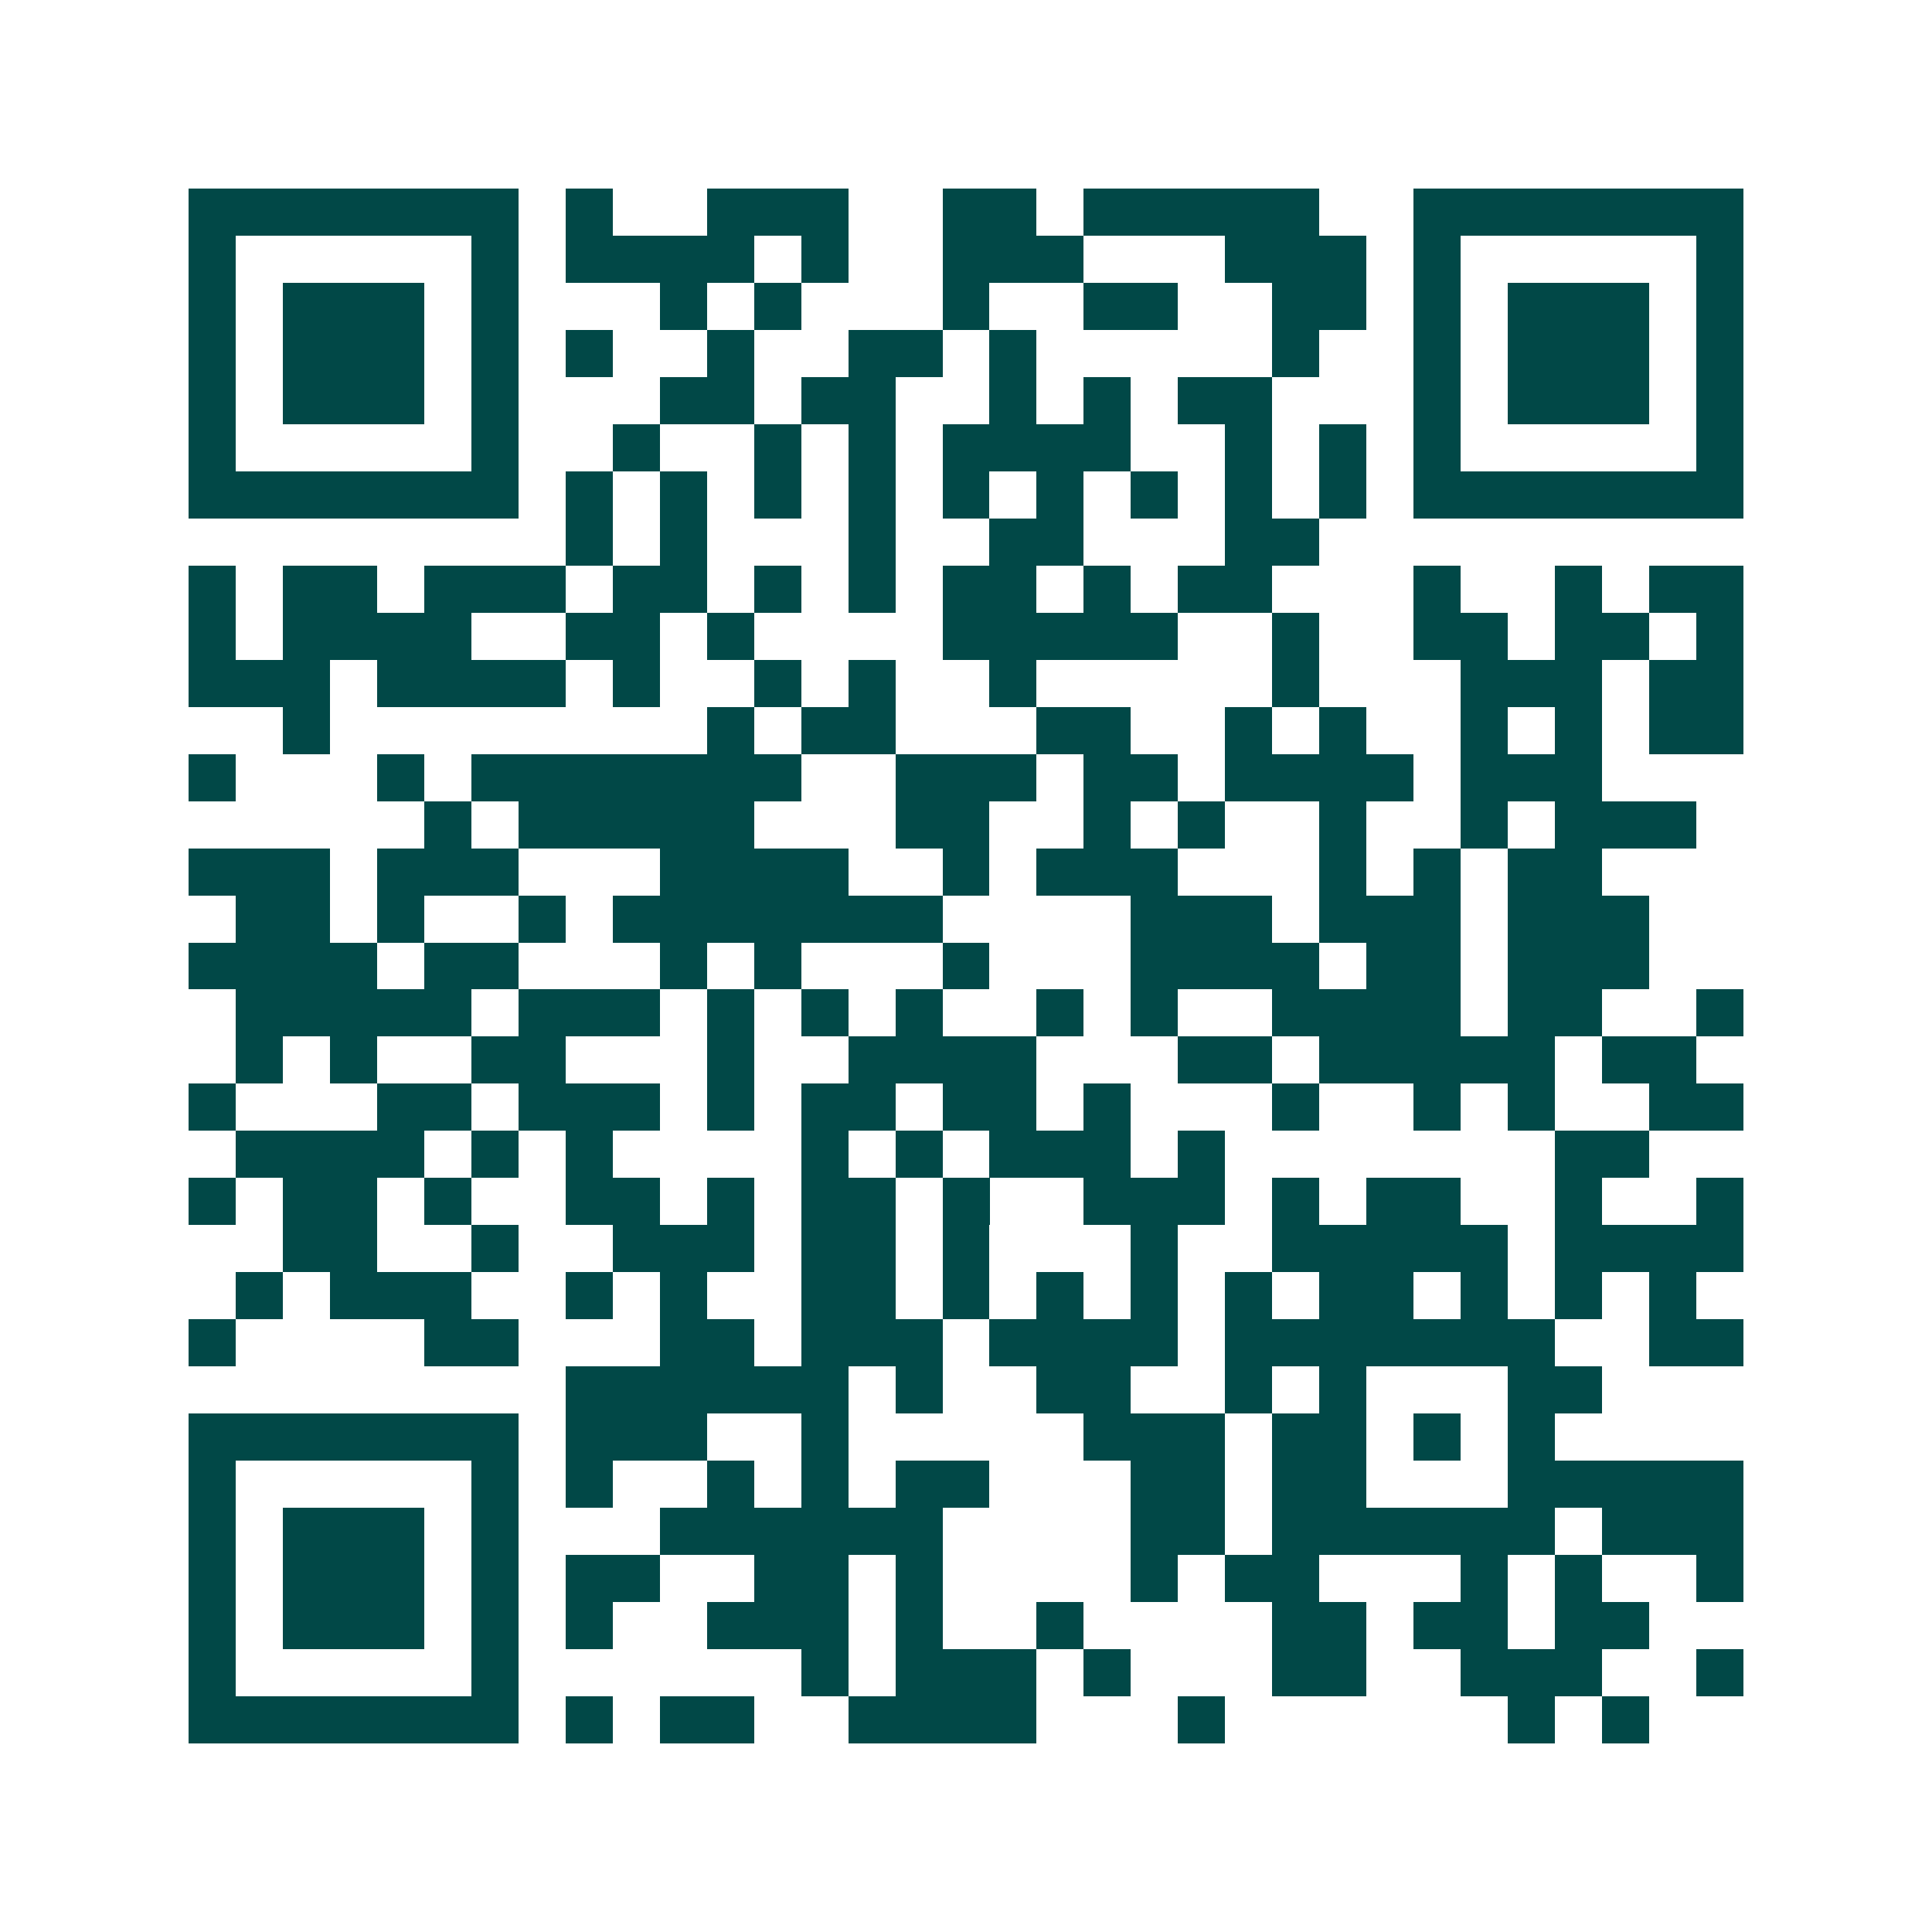 <svg xmlns="http://www.w3.org/2000/svg" width="200" height="200" viewBox="0 0 41 41" shape-rendering="crispEdges"><path fill="#ffffff" d="M0 0h41v41H0z"/><path stroke="#014847" d="M4 4.5h7m1 0h1m2 0h3m2 0h2m1 0h5m2 0h7M4 5.5h1m5 0h1m1 0h4m1 0h1m2 0h3m3 0h3m1 0h1m5 0h1M4 6.5h1m1 0h3m1 0h1m3 0h1m1 0h1m3 0h1m2 0h2m2 0h2m1 0h1m1 0h3m1 0h1M4 7.5h1m1 0h3m1 0h1m1 0h1m2 0h1m2 0h2m1 0h1m5 0h1m2 0h1m1 0h3m1 0h1M4 8.5h1m1 0h3m1 0h1m3 0h2m1 0h2m2 0h1m1 0h1m1 0h2m3 0h1m1 0h3m1 0h1M4 9.5h1m5 0h1m2 0h1m2 0h1m1 0h1m1 0h4m2 0h1m1 0h1m1 0h1m5 0h1M4 10.5h7m1 0h1m1 0h1m1 0h1m1 0h1m1 0h1m1 0h1m1 0h1m1 0h1m1 0h1m1 0h7M12 11.5h1m1 0h1m3 0h1m2 0h2m3 0h2M4 12.5h1m1 0h2m1 0h3m1 0h2m1 0h1m1 0h1m1 0h2m1 0h1m1 0h2m3 0h1m2 0h1m1 0h2M4 13.5h1m1 0h4m2 0h2m1 0h1m4 0h5m2 0h1m2 0h2m1 0h2m1 0h1M4 14.5h3m1 0h4m1 0h1m2 0h1m1 0h1m2 0h1m5 0h1m3 0h3m1 0h2M6 15.5h1m8 0h1m1 0h2m3 0h2m2 0h1m1 0h1m2 0h1m1 0h1m1 0h2M4 16.5h1m3 0h1m1 0h7m2 0h3m1 0h2m1 0h4m1 0h3M9 17.5h1m1 0h5m3 0h2m2 0h1m1 0h1m2 0h1m2 0h1m1 0h3M4 18.5h3m1 0h3m3 0h4m2 0h1m1 0h3m3 0h1m1 0h1m1 0h2M5 19.5h2m1 0h1m2 0h1m1 0h7m4 0h3m1 0h3m1 0h3M4 20.5h4m1 0h2m3 0h1m1 0h1m3 0h1m3 0h4m1 0h2m1 0h3M5 21.5h5m1 0h3m1 0h1m1 0h1m1 0h1m2 0h1m1 0h1m2 0h4m1 0h2m2 0h1M5 22.5h1m1 0h1m2 0h2m3 0h1m2 0h4m3 0h2m1 0h5m1 0h2M4 23.5h1m3 0h2m1 0h3m1 0h1m1 0h2m1 0h2m1 0h1m3 0h1m2 0h1m1 0h1m2 0h2M5 24.5h4m1 0h1m1 0h1m4 0h1m1 0h1m1 0h3m1 0h1m7 0h2M4 25.5h1m1 0h2m1 0h1m2 0h2m1 0h1m1 0h2m1 0h1m2 0h3m1 0h1m1 0h2m2 0h1m2 0h1M6 26.5h2m2 0h1m2 0h3m1 0h2m1 0h1m3 0h1m2 0h5m1 0h4M5 27.5h1m1 0h3m2 0h1m1 0h1m2 0h2m1 0h1m1 0h1m1 0h1m1 0h1m1 0h2m1 0h1m1 0h1m1 0h1M4 28.5h1m4 0h2m3 0h2m1 0h3m1 0h4m1 0h7m2 0h2M12 29.5h6m1 0h1m2 0h2m2 0h1m1 0h1m3 0h2M4 30.5h7m1 0h3m2 0h1m5 0h3m1 0h2m1 0h1m1 0h1M4 31.5h1m5 0h1m1 0h1m2 0h1m1 0h1m1 0h2m3 0h2m1 0h2m3 0h5M4 32.5h1m1 0h3m1 0h1m3 0h6m4 0h2m1 0h6m1 0h3M4 33.5h1m1 0h3m1 0h1m1 0h2m2 0h2m1 0h1m4 0h1m1 0h2m3 0h1m1 0h1m2 0h1M4 34.5h1m1 0h3m1 0h1m1 0h1m2 0h3m1 0h1m2 0h1m4 0h2m1 0h2m1 0h2M4 35.5h1m5 0h1m6 0h1m1 0h3m1 0h1m3 0h2m2 0h3m2 0h1M4 36.5h7m1 0h1m1 0h2m2 0h4m3 0h1m6 0h1m1 0h1"/></svg>
